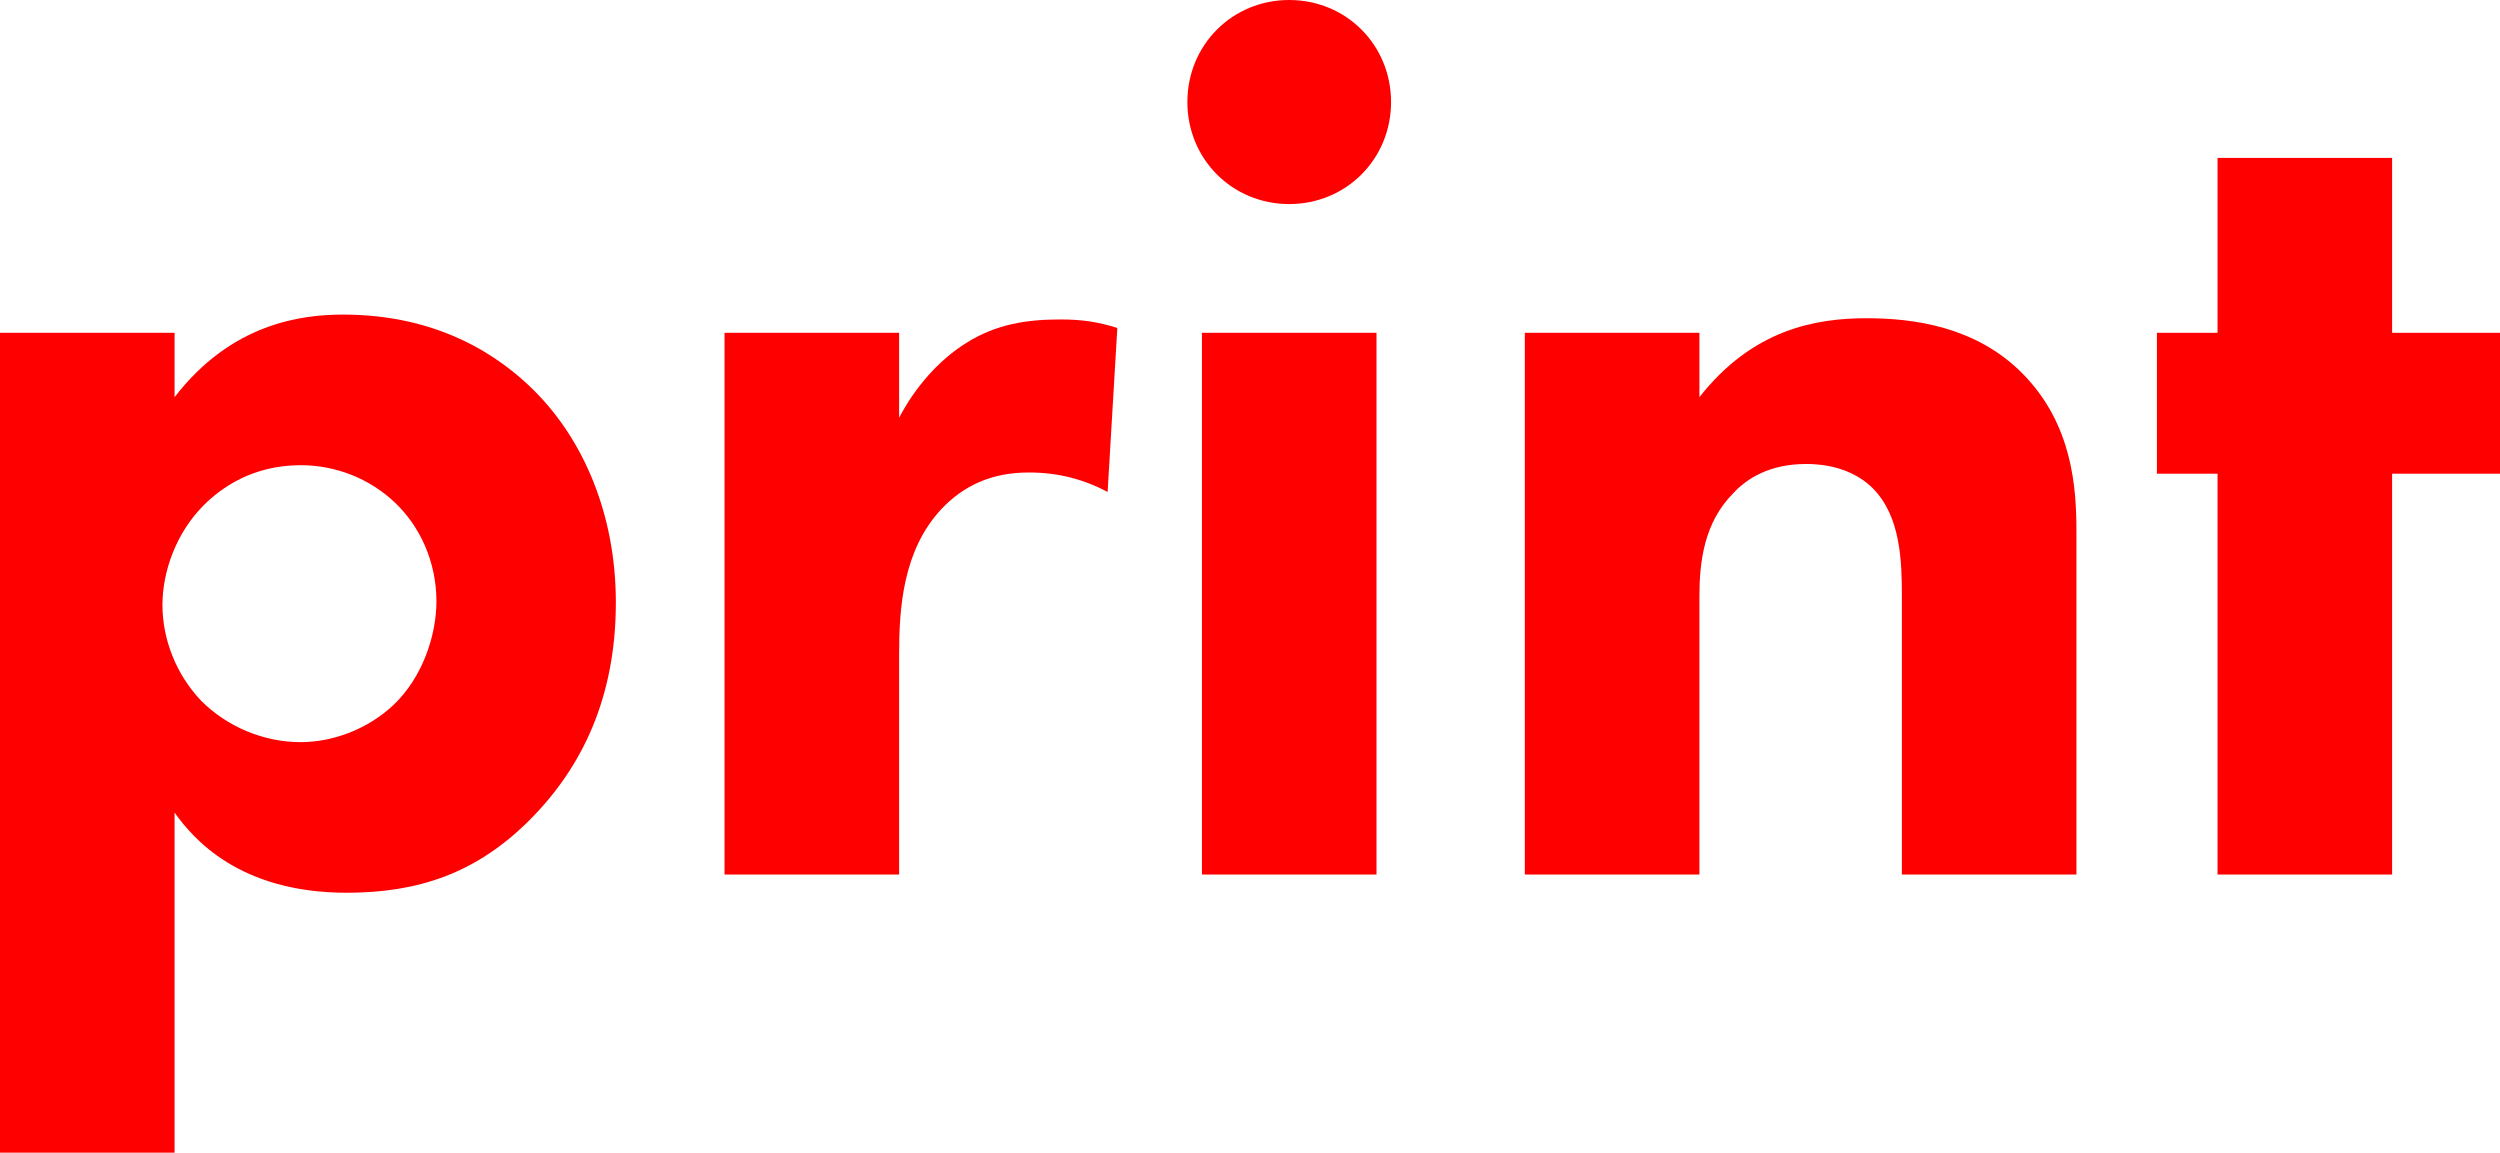 <svg width="822" height="379" viewBox="0 0 822 379" fill="none" xmlns="http://www.w3.org/2000/svg">
<path d="M57.399 267.177C63.378 275.564 78.525 293.535 114.001 293.535C137.518 293.535 156.652 287.145 174.19 269.573C191.729 252.001 202.491 228.838 202.491 198.086C202.491 168.933 191.729 144.571 175.785 128.596C164.624 117.414 144.693 103.436 112.805 103.436C99.252 103.436 76.133 106.232 57.399 130.593V109.427H0V379H57.399V267.177ZM98.854 152.958C110.413 152.958 121.574 157.351 129.945 165.338C137.917 172.926 143.498 184.508 143.498 197.687C143.498 209.269 138.714 222.847 129.546 231.633C121.176 239.621 109.616 244.014 98.854 244.014C86.497 244.014 74.539 238.822 66.168 230.435C57.798 221.649 53.413 210.067 53.413 198.885C53.413 188.102 57.798 175.322 66.966 166.137C72.546 160.546 82.91 152.958 98.854 152.958Z" fill="#FF0000"/>
<path d="M238.228 287.545H295.627V215.259C295.627 200.083 296.823 180.914 309.579 167.335C316.753 159.747 325.921 155.354 338.278 155.354C348.243 155.354 356.614 157.75 364.187 161.744L367.376 107.829C360.999 105.832 355.817 105.034 348.642 105.034C337.481 105.034 327.516 106.631 317.949 112.622C308.781 118.213 300.809 127.398 295.627 137.382V109.427H238.228V287.545Z" fill="#FF0000"/>
<path d="M395.194 109.427V287.545H452.593V109.427H395.194ZM390.411 33.547C390.411 52.317 405.159 67.094 423.894 67.094C442.628 67.094 457.377 52.317 457.377 33.547C457.377 14.777 442.628 0 423.894 0C405.159 0 390.411 14.777 390.411 33.547Z" fill="#FF0000"/>
<path d="M501.369 287.545H558.768V196.09C558.768 184.508 560.363 171.728 569.929 162.143C574.314 157.351 581.888 152.558 593.846 152.558C604.209 152.558 611.384 156.153 615.769 160.546C624.937 169.731 625.335 184.508 625.335 196.09V287.545H682.734V174.923C682.734 160.546 681.539 139.379 664.797 122.606C649.65 107.43 629.321 104.634 613.776 104.634C597.035 104.634 576.307 108.229 558.768 130.593V109.427H501.369V287.545Z" fill="#FF0000"/>
<path d="M822 155.753V109.427H786.524V51.918H729.125V109.427H709.195V155.753H729.125V287.545H786.524V155.753H822Z" fill="#FF0000"/>
</svg>
